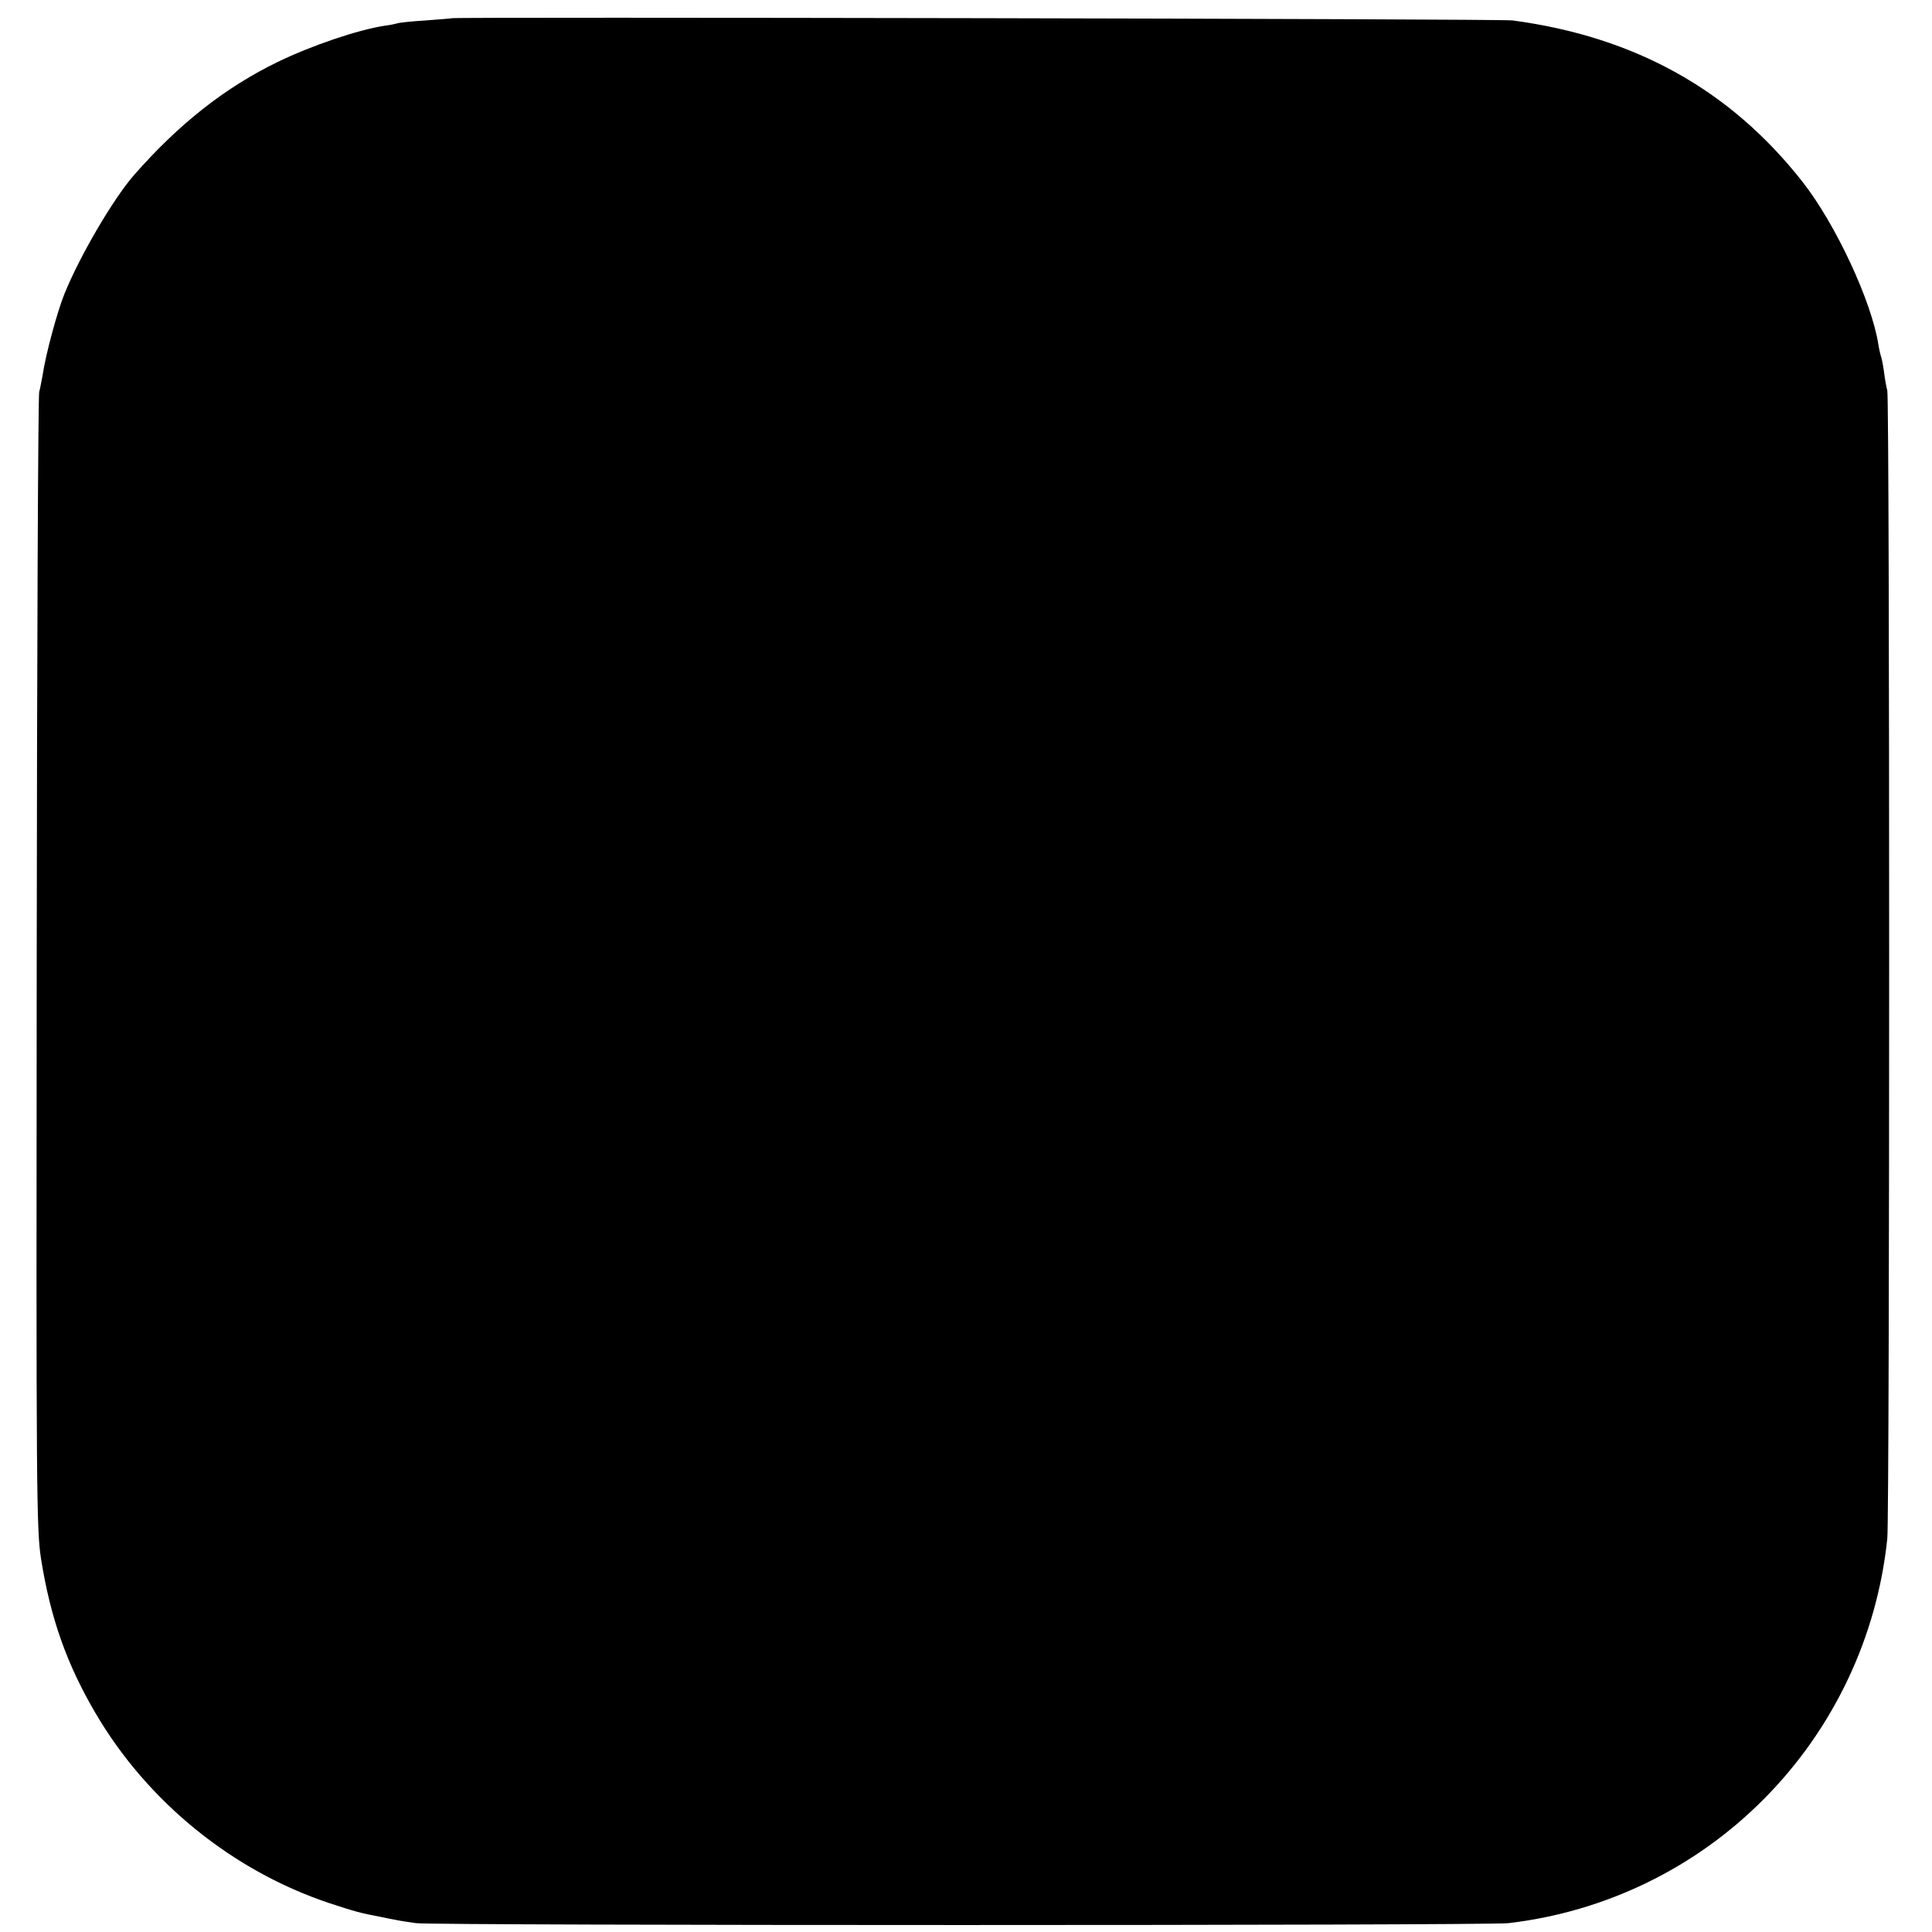 <?xml version="1.0" standalone="no"?>
<!DOCTYPE svg PUBLIC "-//W3C//DTD SVG 20010904//EN"
 "http://www.w3.org/TR/2001/REC-SVG-20010904/DTD/svg10.dtd">
<svg version="1.0" xmlns="http://www.w3.org/2000/svg"
 width="700pt" height="700pt" viewBox="0 0 700 700"
 preserveAspectRatio="xMidYMid meet">
<g transform="translate(0,700) scale(0.1,-0.1)"
fill="#000000" stroke="none">
<path d="M1637 6934 c-1 -1 -43 -4 -94 -8 -50 -3 -98 -8 -105 -11 -7 -2 -26
-6 -43 -8 -98 -15 -264 -71 -390 -132 -191 -93 -359 -226 -520 -410 -75 -86
-197 -294 -252 -431 -26 -64 -68 -221 -78 -290 -4 -21 -9 -50 -13 -64 -4 -14
-8 -945 -9 -2070 -2 -1933 -1 -2051 16 -2160 34 -212 92 -378 197 -557 188
-321 496 -571 846 -688 97 -32 117 -37 186 -50 15 -3 37 -8 50 -10 13 -3 49
-9 80 -13 74 -9 3878 -9 3957 0 351 41 677 199 925 449 252 253 411 587 448
944 9 86 9 4127 0 4160 -3 11 -9 42 -12 69 -4 27 -9 52 -11 55 -1 3 -6 22 -9
41 -24 157 -155 438 -275 591 -262 334 -608 526 -1051 585 -42 6 -3836 13
-3843 8z"/>
</g>
</svg>
